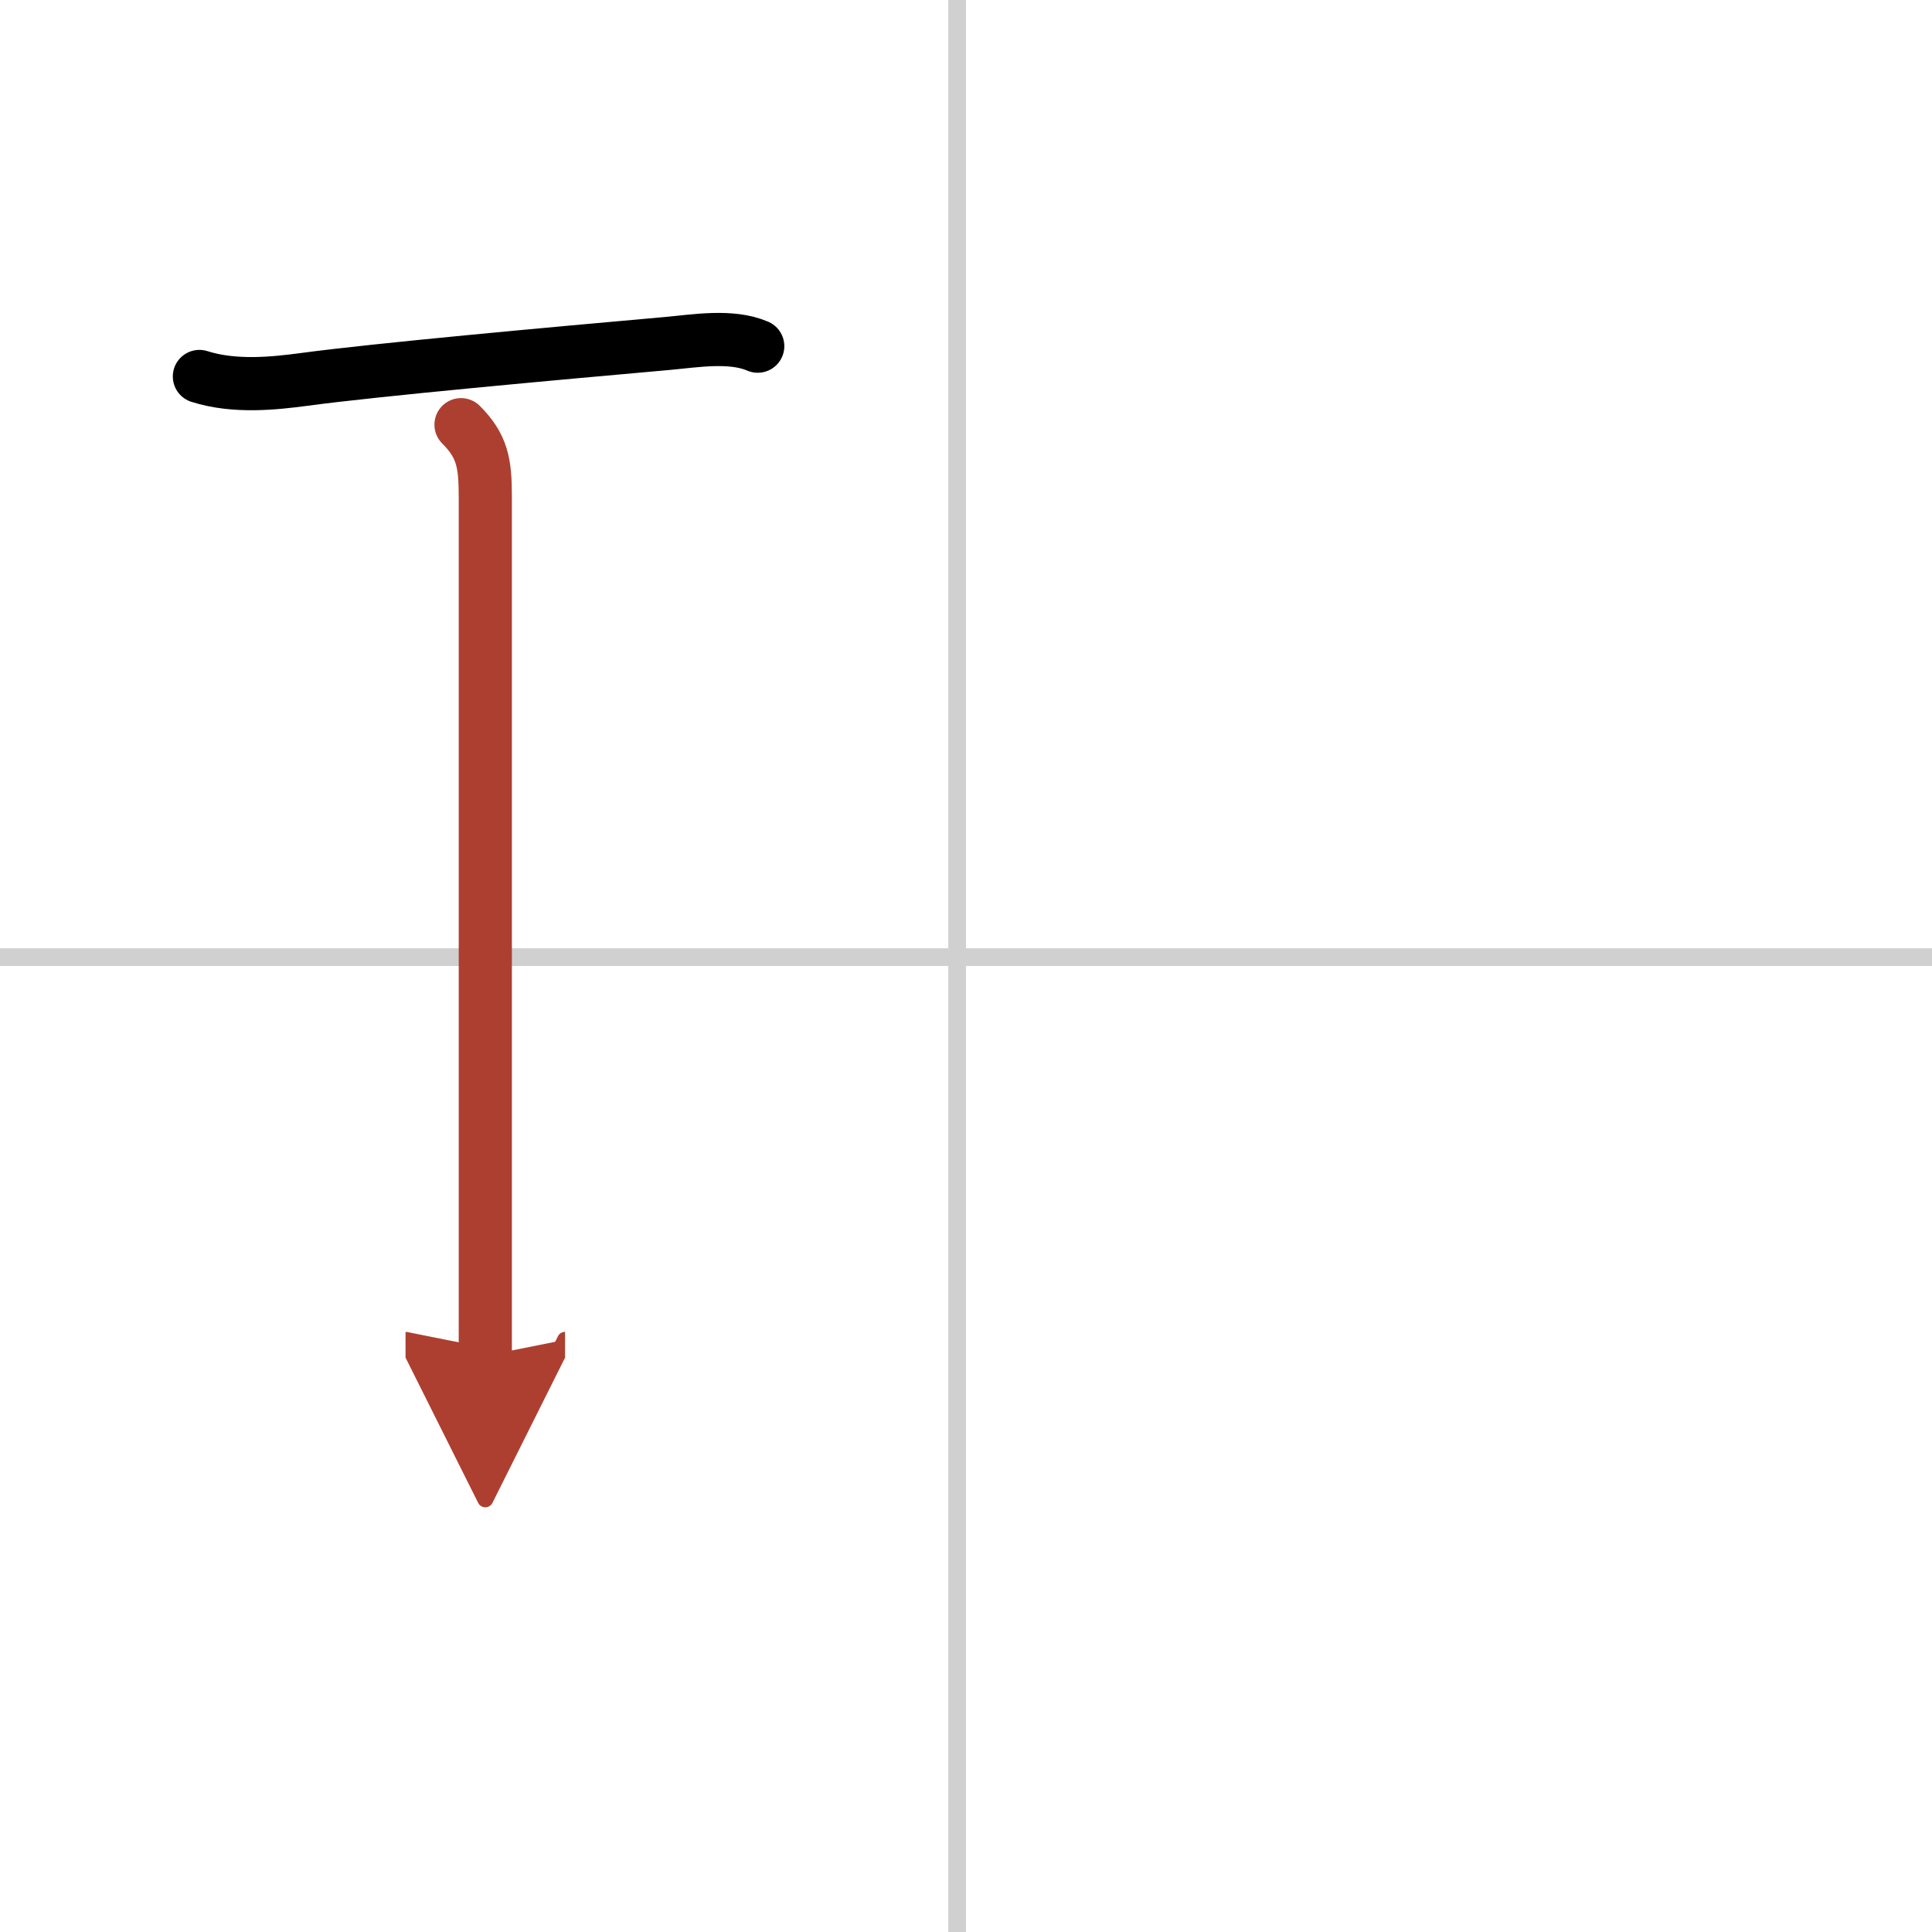 <svg width="400" height="400" viewBox="0 0 109 109" xmlns="http://www.w3.org/2000/svg"><defs><marker id="a" markerWidth="4" orient="auto" refX="1" refY="5" viewBox="0 0 10 10"><polyline points="0 0 10 5 0 10 1 5" fill="#ad3f31" stroke="#ad3f31"/></marker></defs><g fill="none" stroke="#000" stroke-linecap="round" stroke-linejoin="round" stroke-width="3"><rect width="100%" height="100%" fill="#fff" stroke="#fff"/><line x1="54" x2="54" y2="109" stroke="#d0d0d0" stroke-width="1"/><line x2="109" y1="54" y2="54" stroke="#d0d0d0" stroke-width="1"/><path d="m11.25 21.24c2 0.64 4.28 0.38 5.88 0.17 4.05-0.55 14.19-1.47 20.5-2.03 1.57-0.14 3.61-0.5 5.12 0.15"/><path d="m26.01 23.96c1.2 1.2 1.37 2.16 1.37 4.05v48.48" marker-end="url(#a)" stroke="#ad3f31"/></g></svg>
